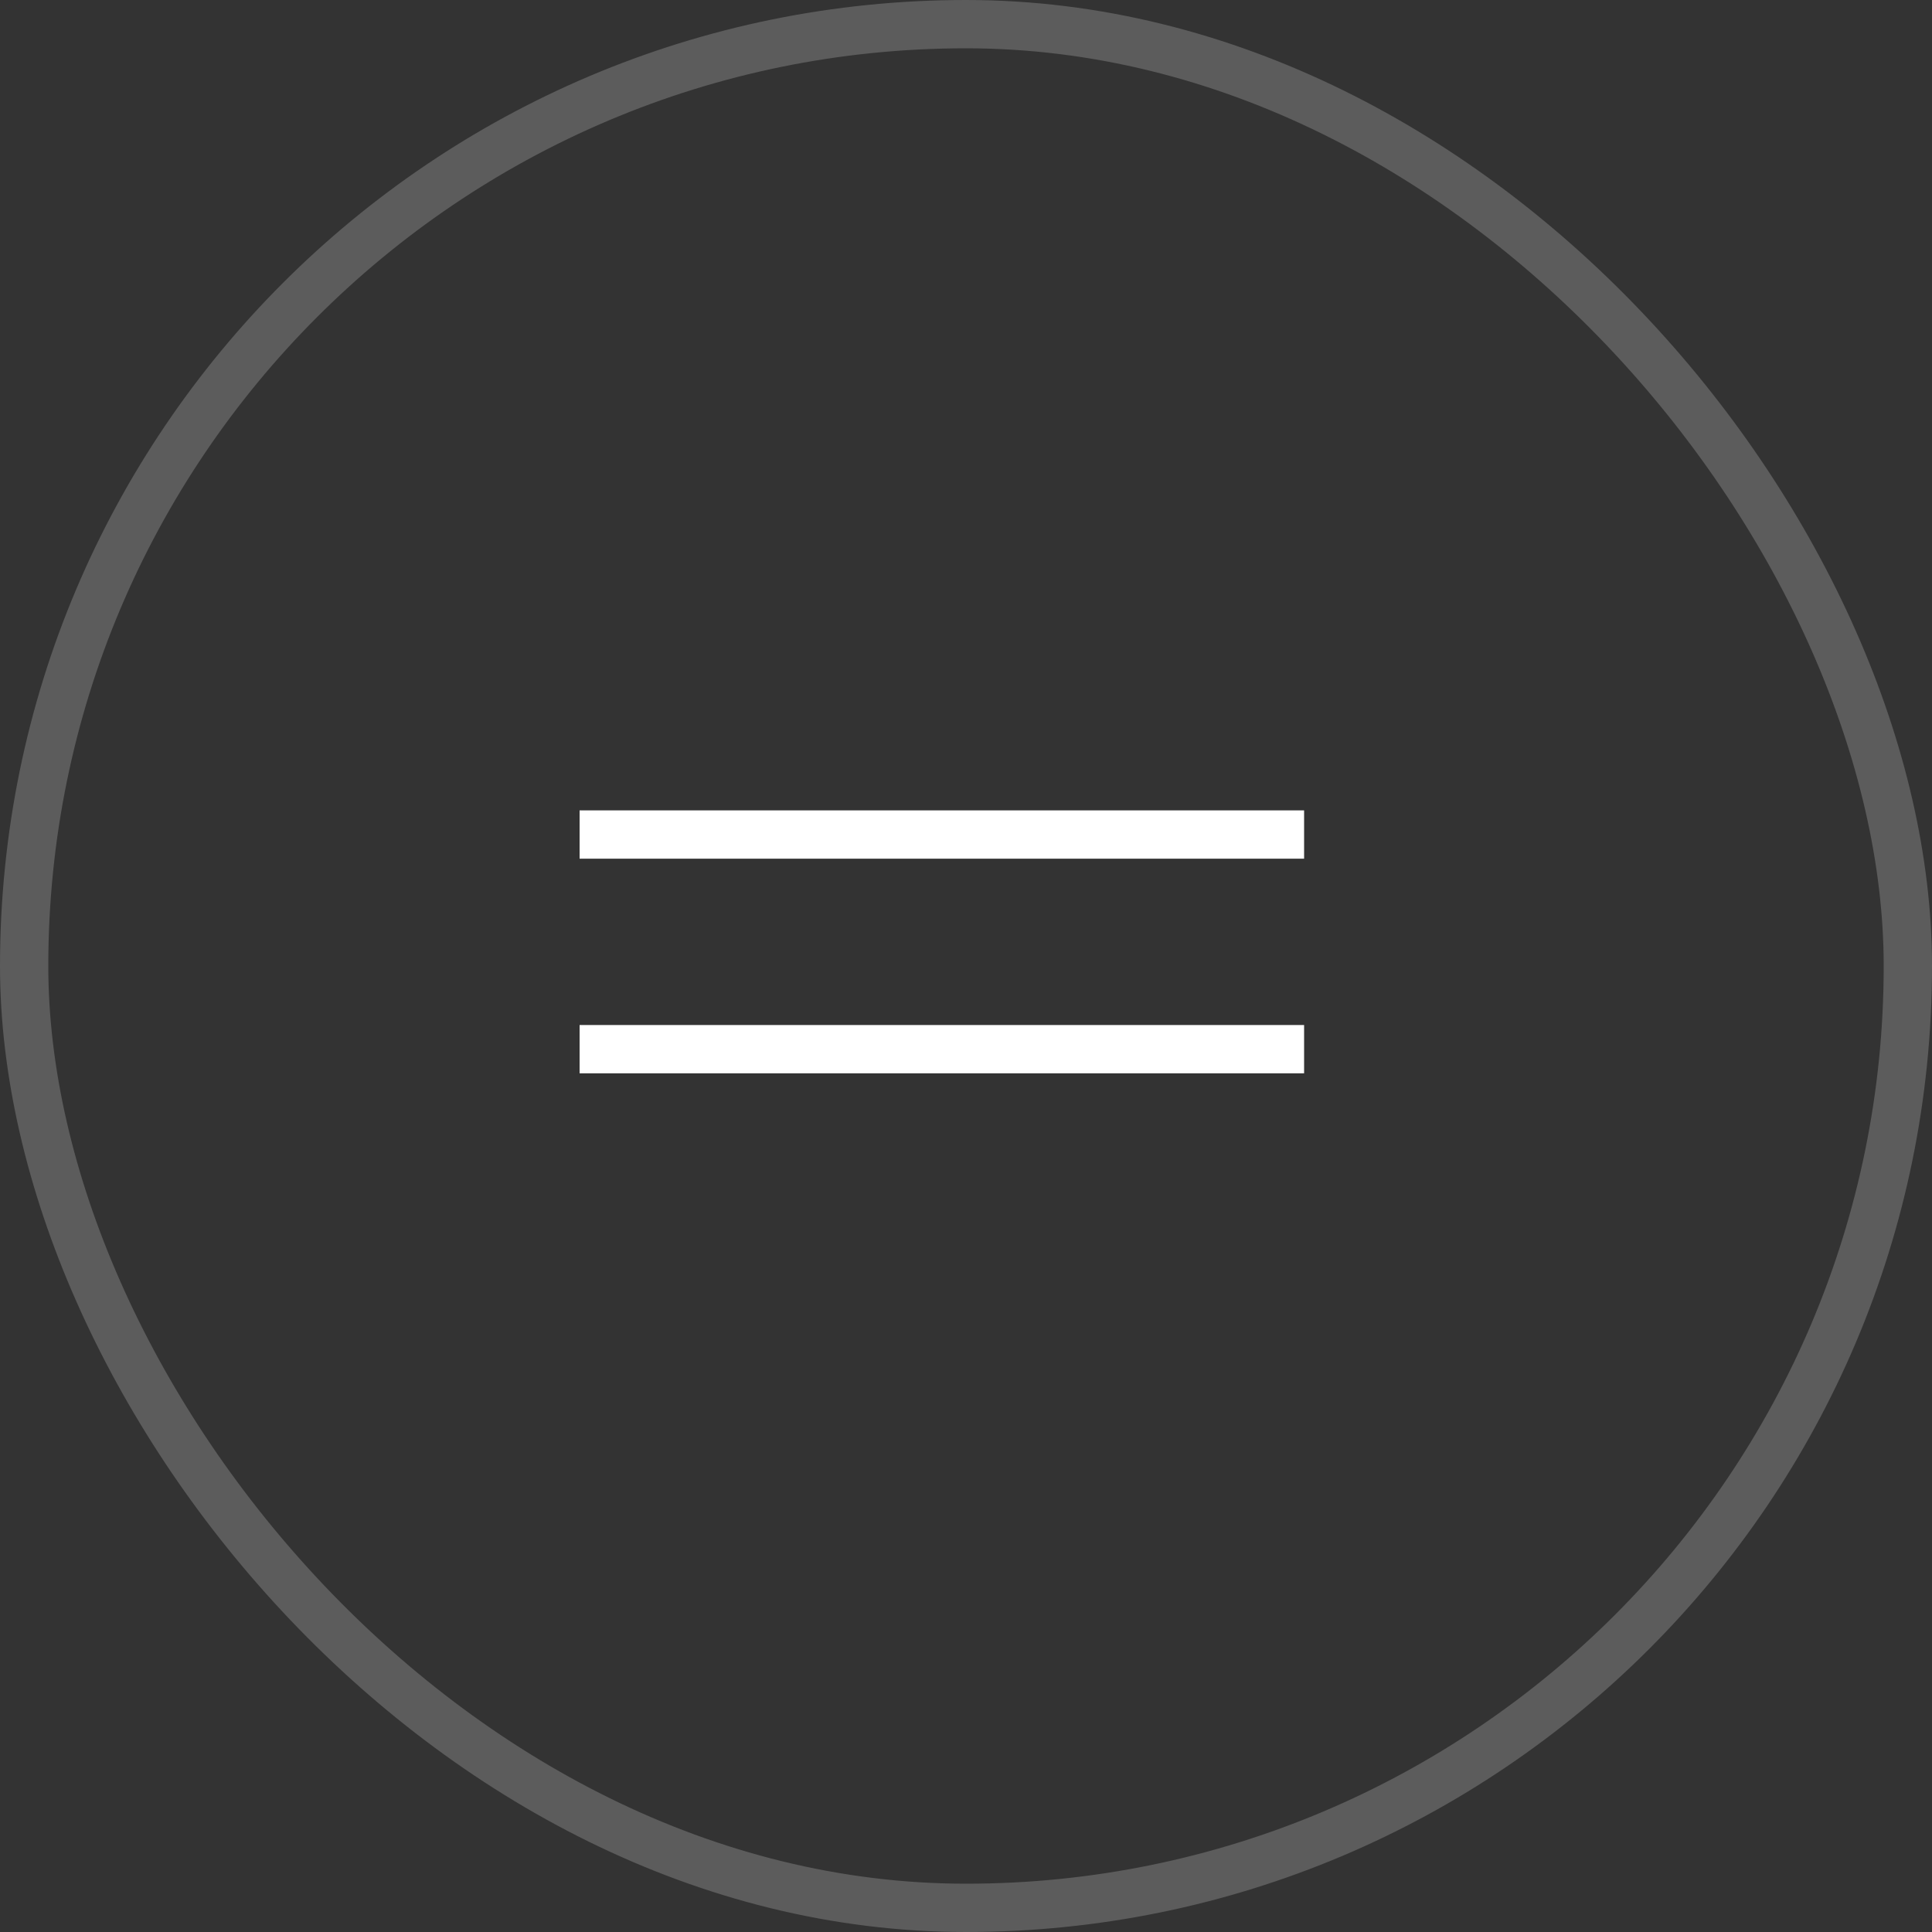 <?xml version="1.0" encoding="UTF-8"?> <svg xmlns="http://www.w3.org/2000/svg" width="40" height="40" viewBox="0 0 40 40" fill="none"><rect x="0" y="0" width="40" height="40" fill="#333333" stroke="none"/> <line x1="12" y1="17.278" x2="27" y2="17.278" stroke="white"></line> <line x1="12" y1="21.722" x2="27" y2="21.722" stroke="white"></line> <rect x="0.5" y="0.5" width="39" height="39" rx="19.5" stroke="white" stroke-opacity="0.2"></rect> </svg> 